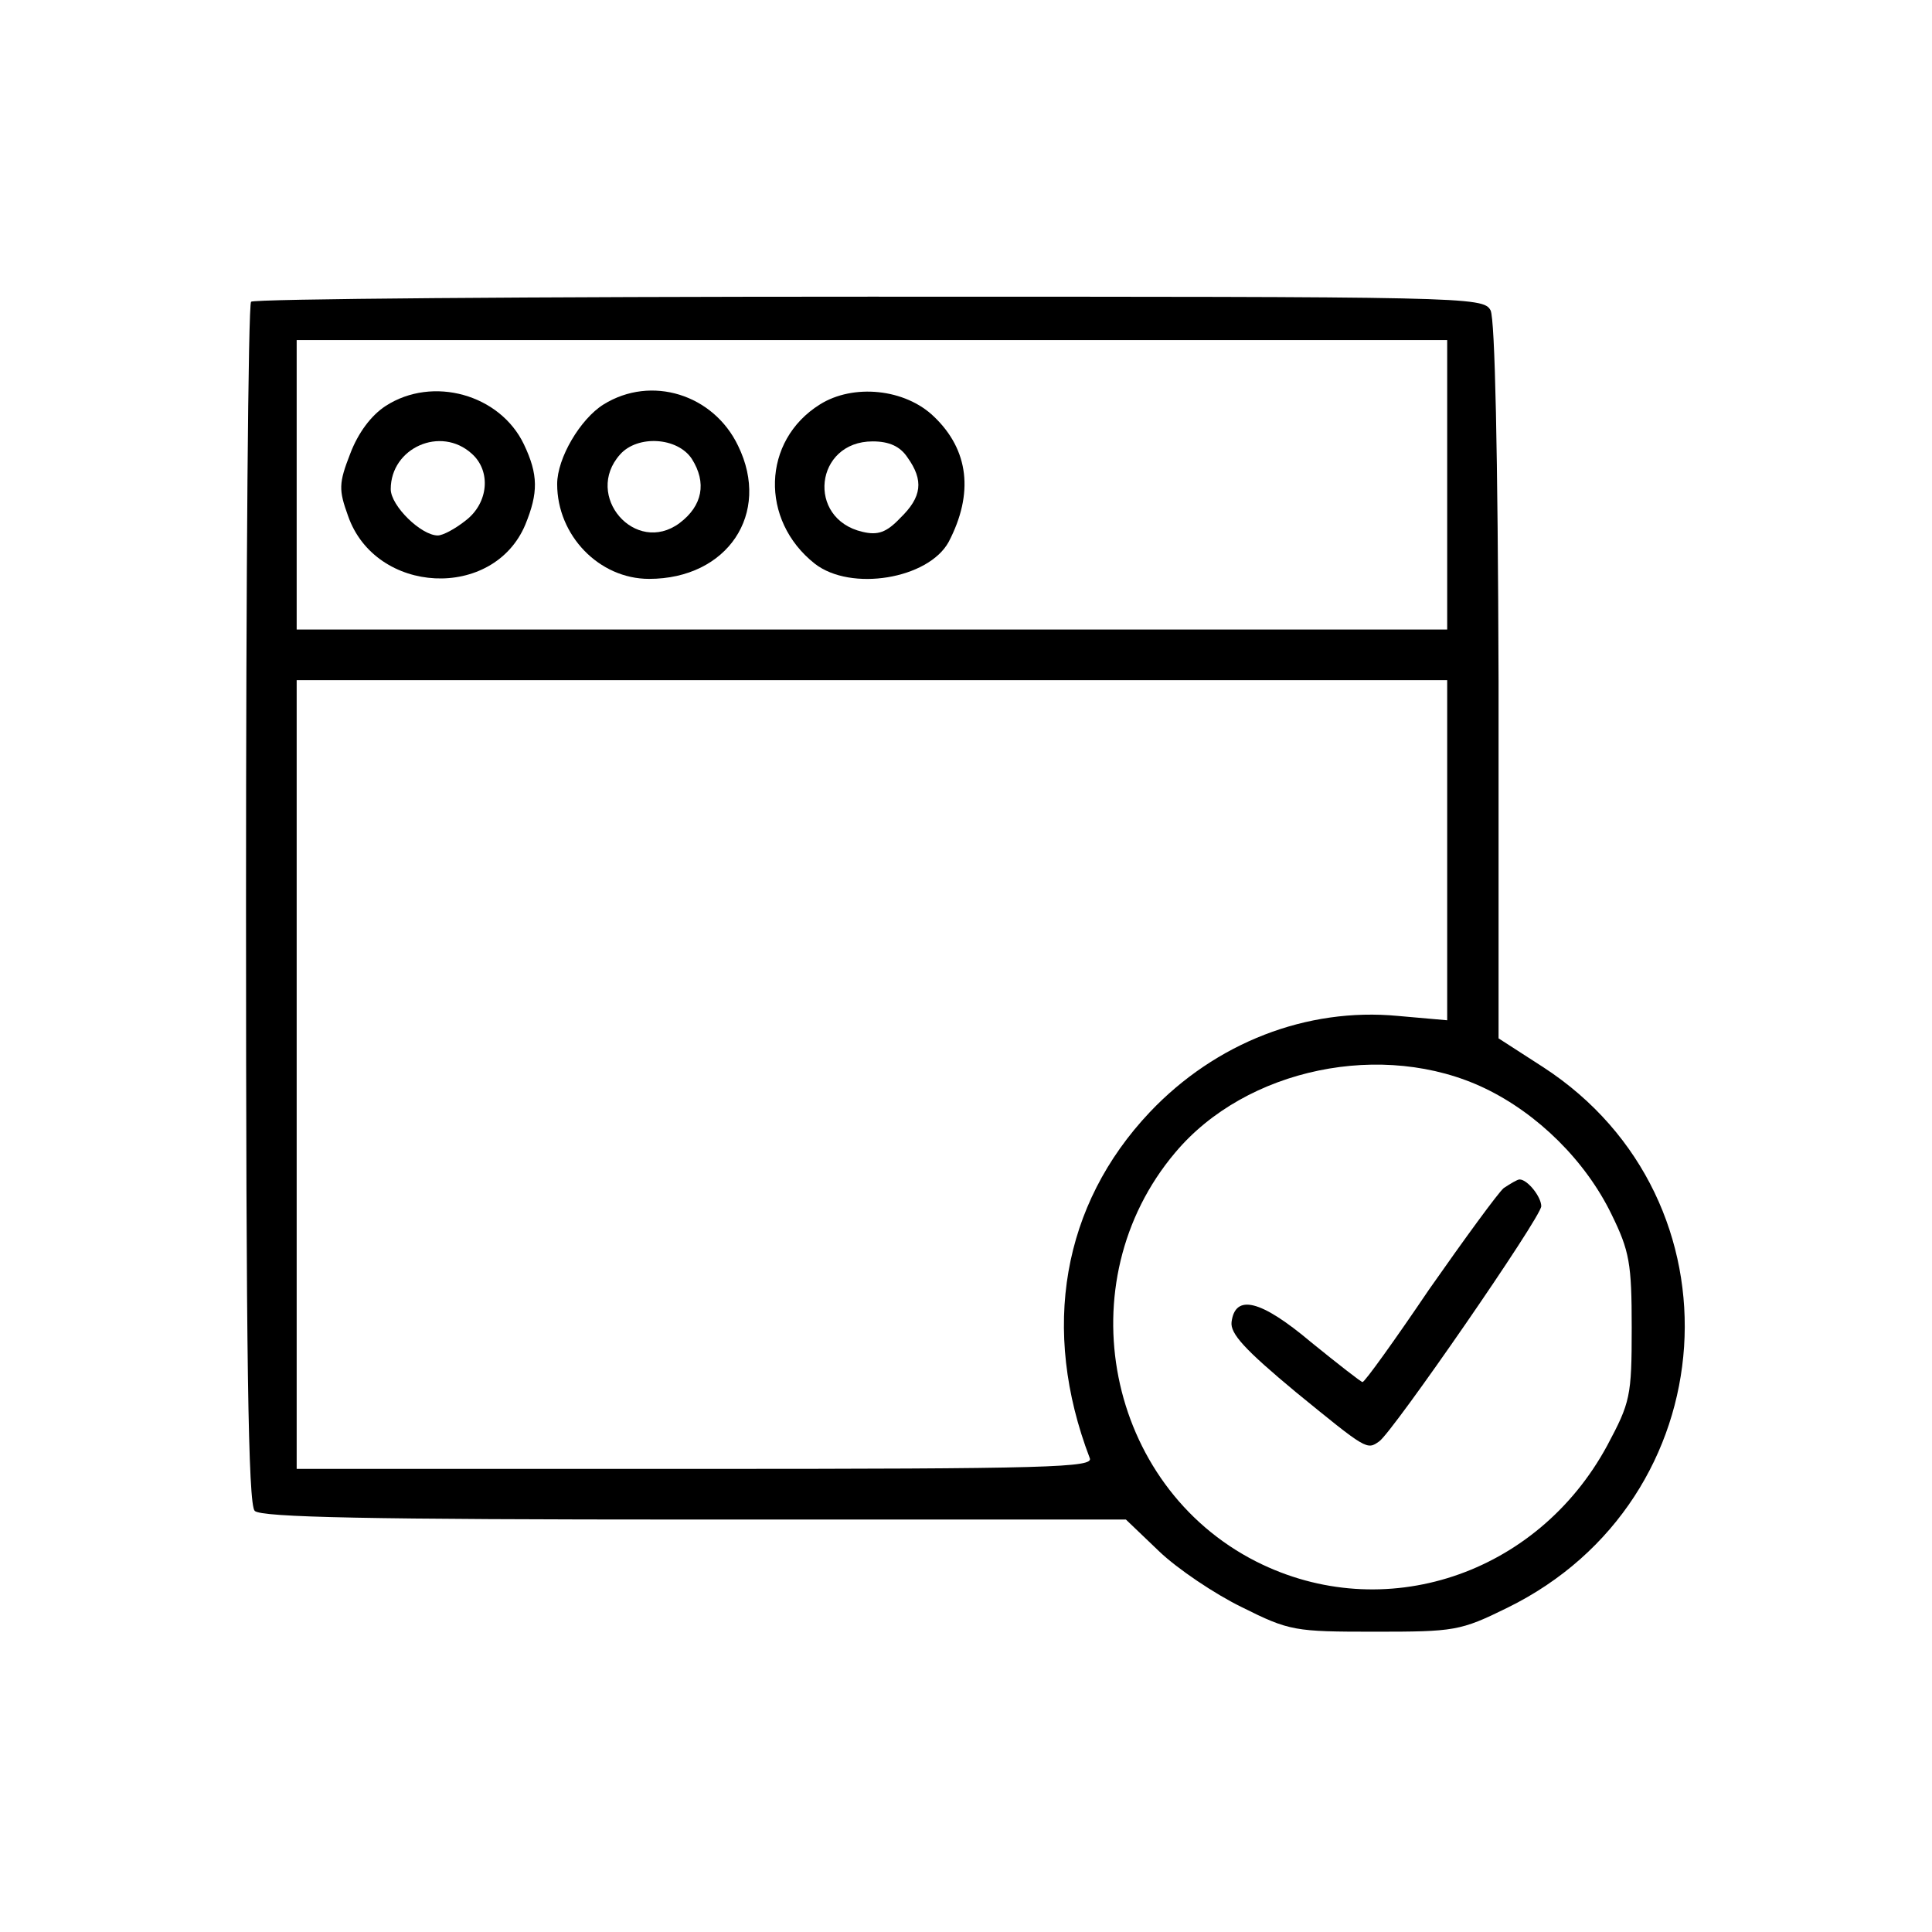 <?xml version="1.0" standalone="no"?>
<!DOCTYPE svg PUBLIC "-//W3C//DTD SVG 20010904//EN"
 "http://www.w3.org/TR/2001/REC-SVG-20010904/DTD/svg10.dtd">
<svg version="1.0" xmlns="http://www.w3.org/2000/svg"
 width="267pt" height="267pt" viewBox="0 0 267 267"
 preserveAspectRatio="xMidYMid meet">

<g transform="translate(0,267) scale(0.1,-0.1)"
fill="#000000" stroke="none">
<path d="M347 2253 c-4 -3 -7 -378 -7 -833 0 -629 3 -829 12 -838 9 -9 158
-12 608 -12 l596 0 46 -44 c25 -24 77 -59 114 -77 66 -33 73 -34 184 -34 110
0 118 1 183 33 304 149 331 564 50 747 l-62 40 0 493 c-1 320 -5 500 -11 513
-10 19 -31 19 -859 19 -466 0 -851 -3 -854 -7z m1653 -253 l0 -200 -795 0
-795 0 0 200 0 200 795 0 795 0 0 -200z m0 -505 l0 -235 -68 6 c-126 12 -252
-37 -343 -133 -121 -128 -151 -300 -83 -478 6 -13 -53 -15 -545 -15 l-551 0 0
545 0 545 795 0 795 0 0 -235z m52 -329 c73 -35 139 -100 175 -174 25 -51 28
-68 28 -157 0 -95 -2 -103 -34 -163 -97 -179 -309 -249 -485 -160 -207 105
-263 386 -112 565 98 117 288 156 428 89z"/>
<path d="M533 2109 c-20 -13 -38 -37 -49 -66 -16 -41 -16 -50 -3 -86 38 -109
201 -117 245 -12 18 44 18 69 -2 111 -33 69 -126 95 -191 53z m119 -66 c27
-24 23 -68 -8 -92 -15 -12 -32 -21 -39 -21 -23 0 -65 41 -65 64 0 57 69 88
112 49z"/>
<path d="M834 2111 c-32 -20 -64 -74 -64 -110 0 -71 58 -131 127 -131 108 0
169 90 123 184 -34 71 -120 98 -186 57z m122 -75 c21 -33 15 -65 -17 -89 -61
-45 -133 38 -82 95 24 27 79 24 99 -6z"/>
<path d="M1133 2111 c-80 -50 -83 -160 -7 -220 50 -39 157 -21 185 30 35 67
28 127 -20 173 -40 39 -112 46 -158 17z m121 -73 c23 -32 20 -55 -10 -84 -19
-20 -31 -24 -52 -19 -78 18 -66 125 14 125 23 0 38 -7 48 -22z"/>
<path d="M2078 1028 c-8 -7 -54 -70 -103 -140 -48 -71 -89 -128 -92 -128 -2 0
-34 25 -71 55 -70 59 -105 67 -110 28 -2 -16 18 -38 89 -97 98 -80 98 -80 115
-68 18 12 224 310 224 325 0 13 -19 37 -30 37 -3 0 -13 -6 -22 -12z"/>
</g>
</svg>

